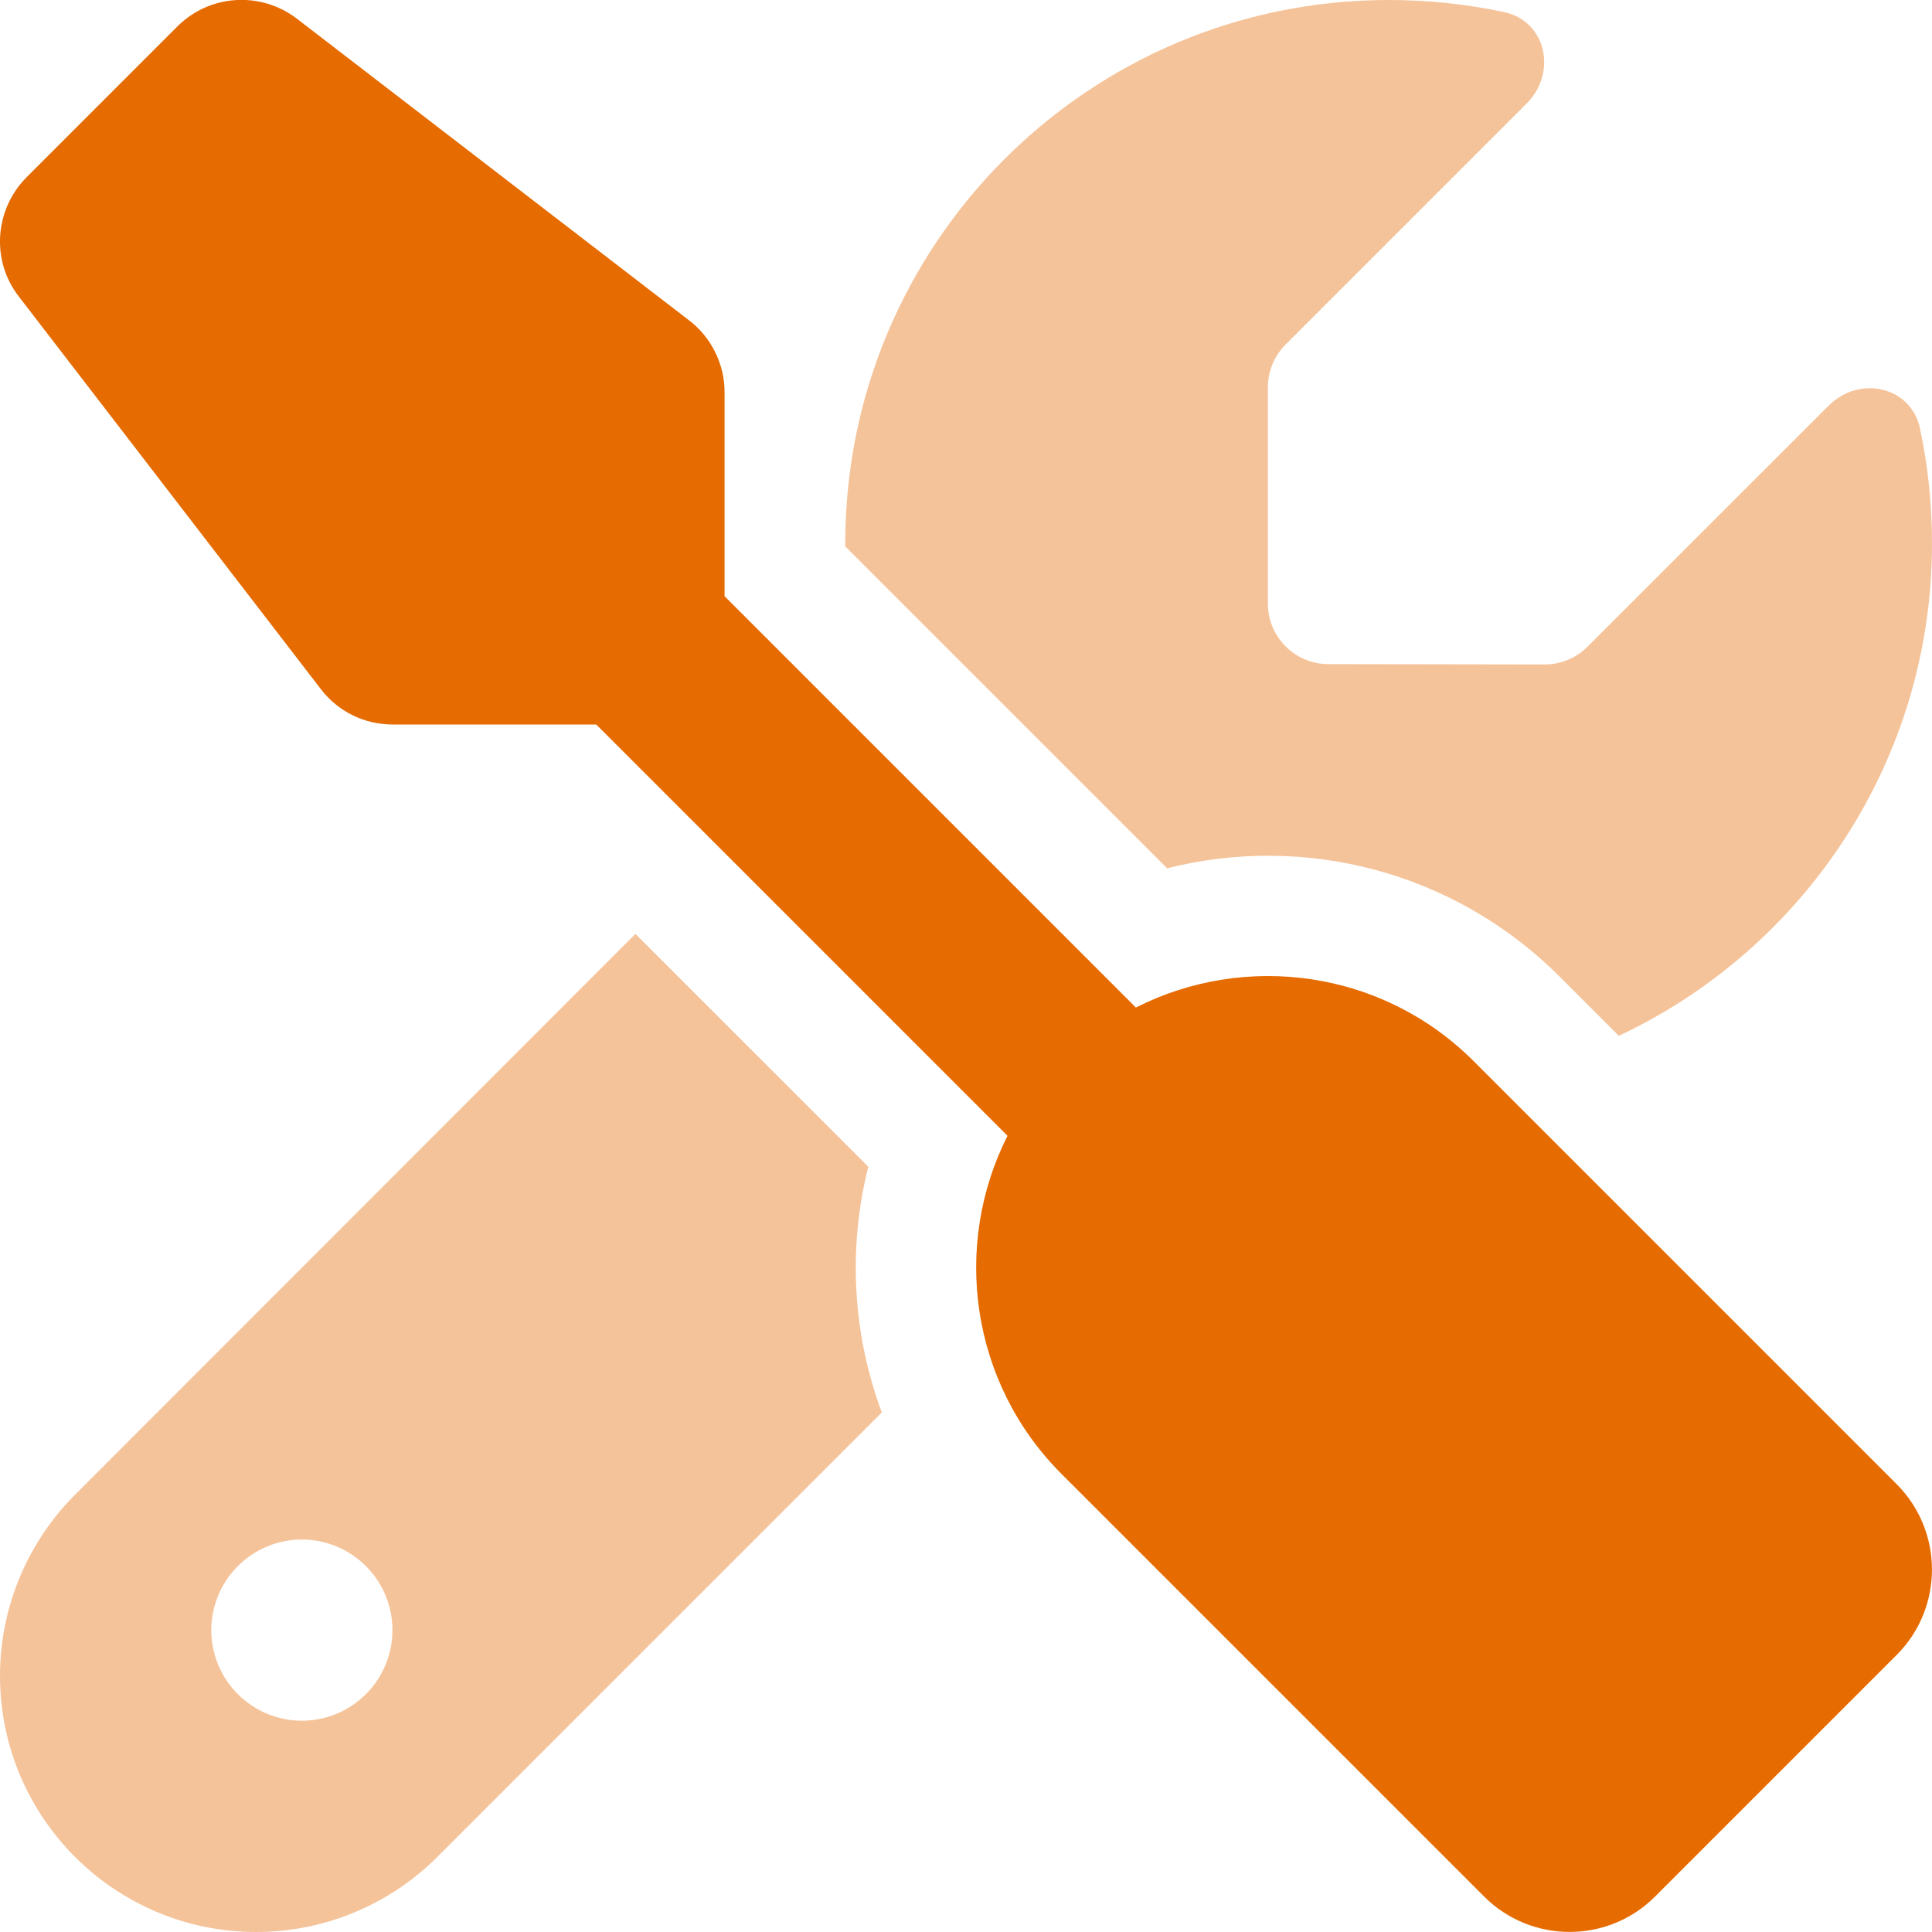 <svg width="28" height="28" viewBox="0 0 28 28" fill="none" xmlns="http://www.w3.org/2000/svg">
<g clip-path="url(#clip0_3679_16864)">
<path opacity="0.4" d="M0 24.287C0 26.337 1.663 28 3.713 28C4.698 28 5.644 27.606 6.338 26.912L12.78 20.47C12.354 19.327 12.288 18.085 12.584 16.909L9.209 13.535L1.088 21.662C0.394 22.356 0 23.302 0 24.287ZM5.688 23.625C5.688 23.973 5.549 24.307 5.303 24.553C5.057 24.799 4.723 24.938 4.375 24.938C4.027 24.938 3.693 24.799 3.447 24.553C3.201 24.307 3.062 23.973 3.062 23.625C3.062 23.277 3.201 22.943 3.447 22.697C3.693 22.451 4.027 22.312 4.375 22.312C4.723 22.312 5.057 22.451 5.303 22.697C5.549 22.943 5.688 23.277 5.688 23.625ZM12.25 7.875C12.25 7.891 12.25 7.902 12.25 7.919L16.915 12.584C18.884 12.086 21.06 12.611 22.602 14.153L23.461 15.012C26.141 13.754 28 11.03 28 7.875C28 7.301 27.94 6.743 27.825 6.207C27.694 5.595 26.945 5.436 26.502 5.879L23.007 9.373C22.843 9.537 22.619 9.63 22.389 9.63L19.25 9.625C18.769 9.625 18.375 9.231 18.375 8.75V5.611C18.375 5.381 18.468 5.157 18.632 4.993L22.127 1.498C22.57 1.055 22.411 0.306 21.798 0.175C21.257 0.06 20.699 0 20.125 0C15.777 0 12.25 3.527 12.25 7.875Z" fill="#E66B00"/>
<path d="M2.571 0.383C3.036 -0.082 3.774 -0.131 4.299 0.268L9.987 4.643C10.309 4.889 10.501 5.278 10.501 5.682V8.641L16.462 14.602C18.047 13.798 20.038 14.055 21.362 15.384L27.487 21.509C28.17 22.192 28.17 23.303 27.487 23.986L23.987 27.486C23.303 28.17 22.193 28.17 21.509 27.486L15.384 21.361C14.061 20.038 13.798 18.047 14.602 16.461L8.641 10.5H5.688C5.278 10.5 4.895 10.309 4.649 9.986L0.274 4.299C-0.131 3.779 -0.081 3.041 0.383 2.571L2.571 0.383Z" fill="#E66B00"/>
</g>
<defs>
<clipPath id="clip0_3679_16864">
<rect width="28" height="28" fill="white"/>
</clipPath>
</defs>
</svg>
